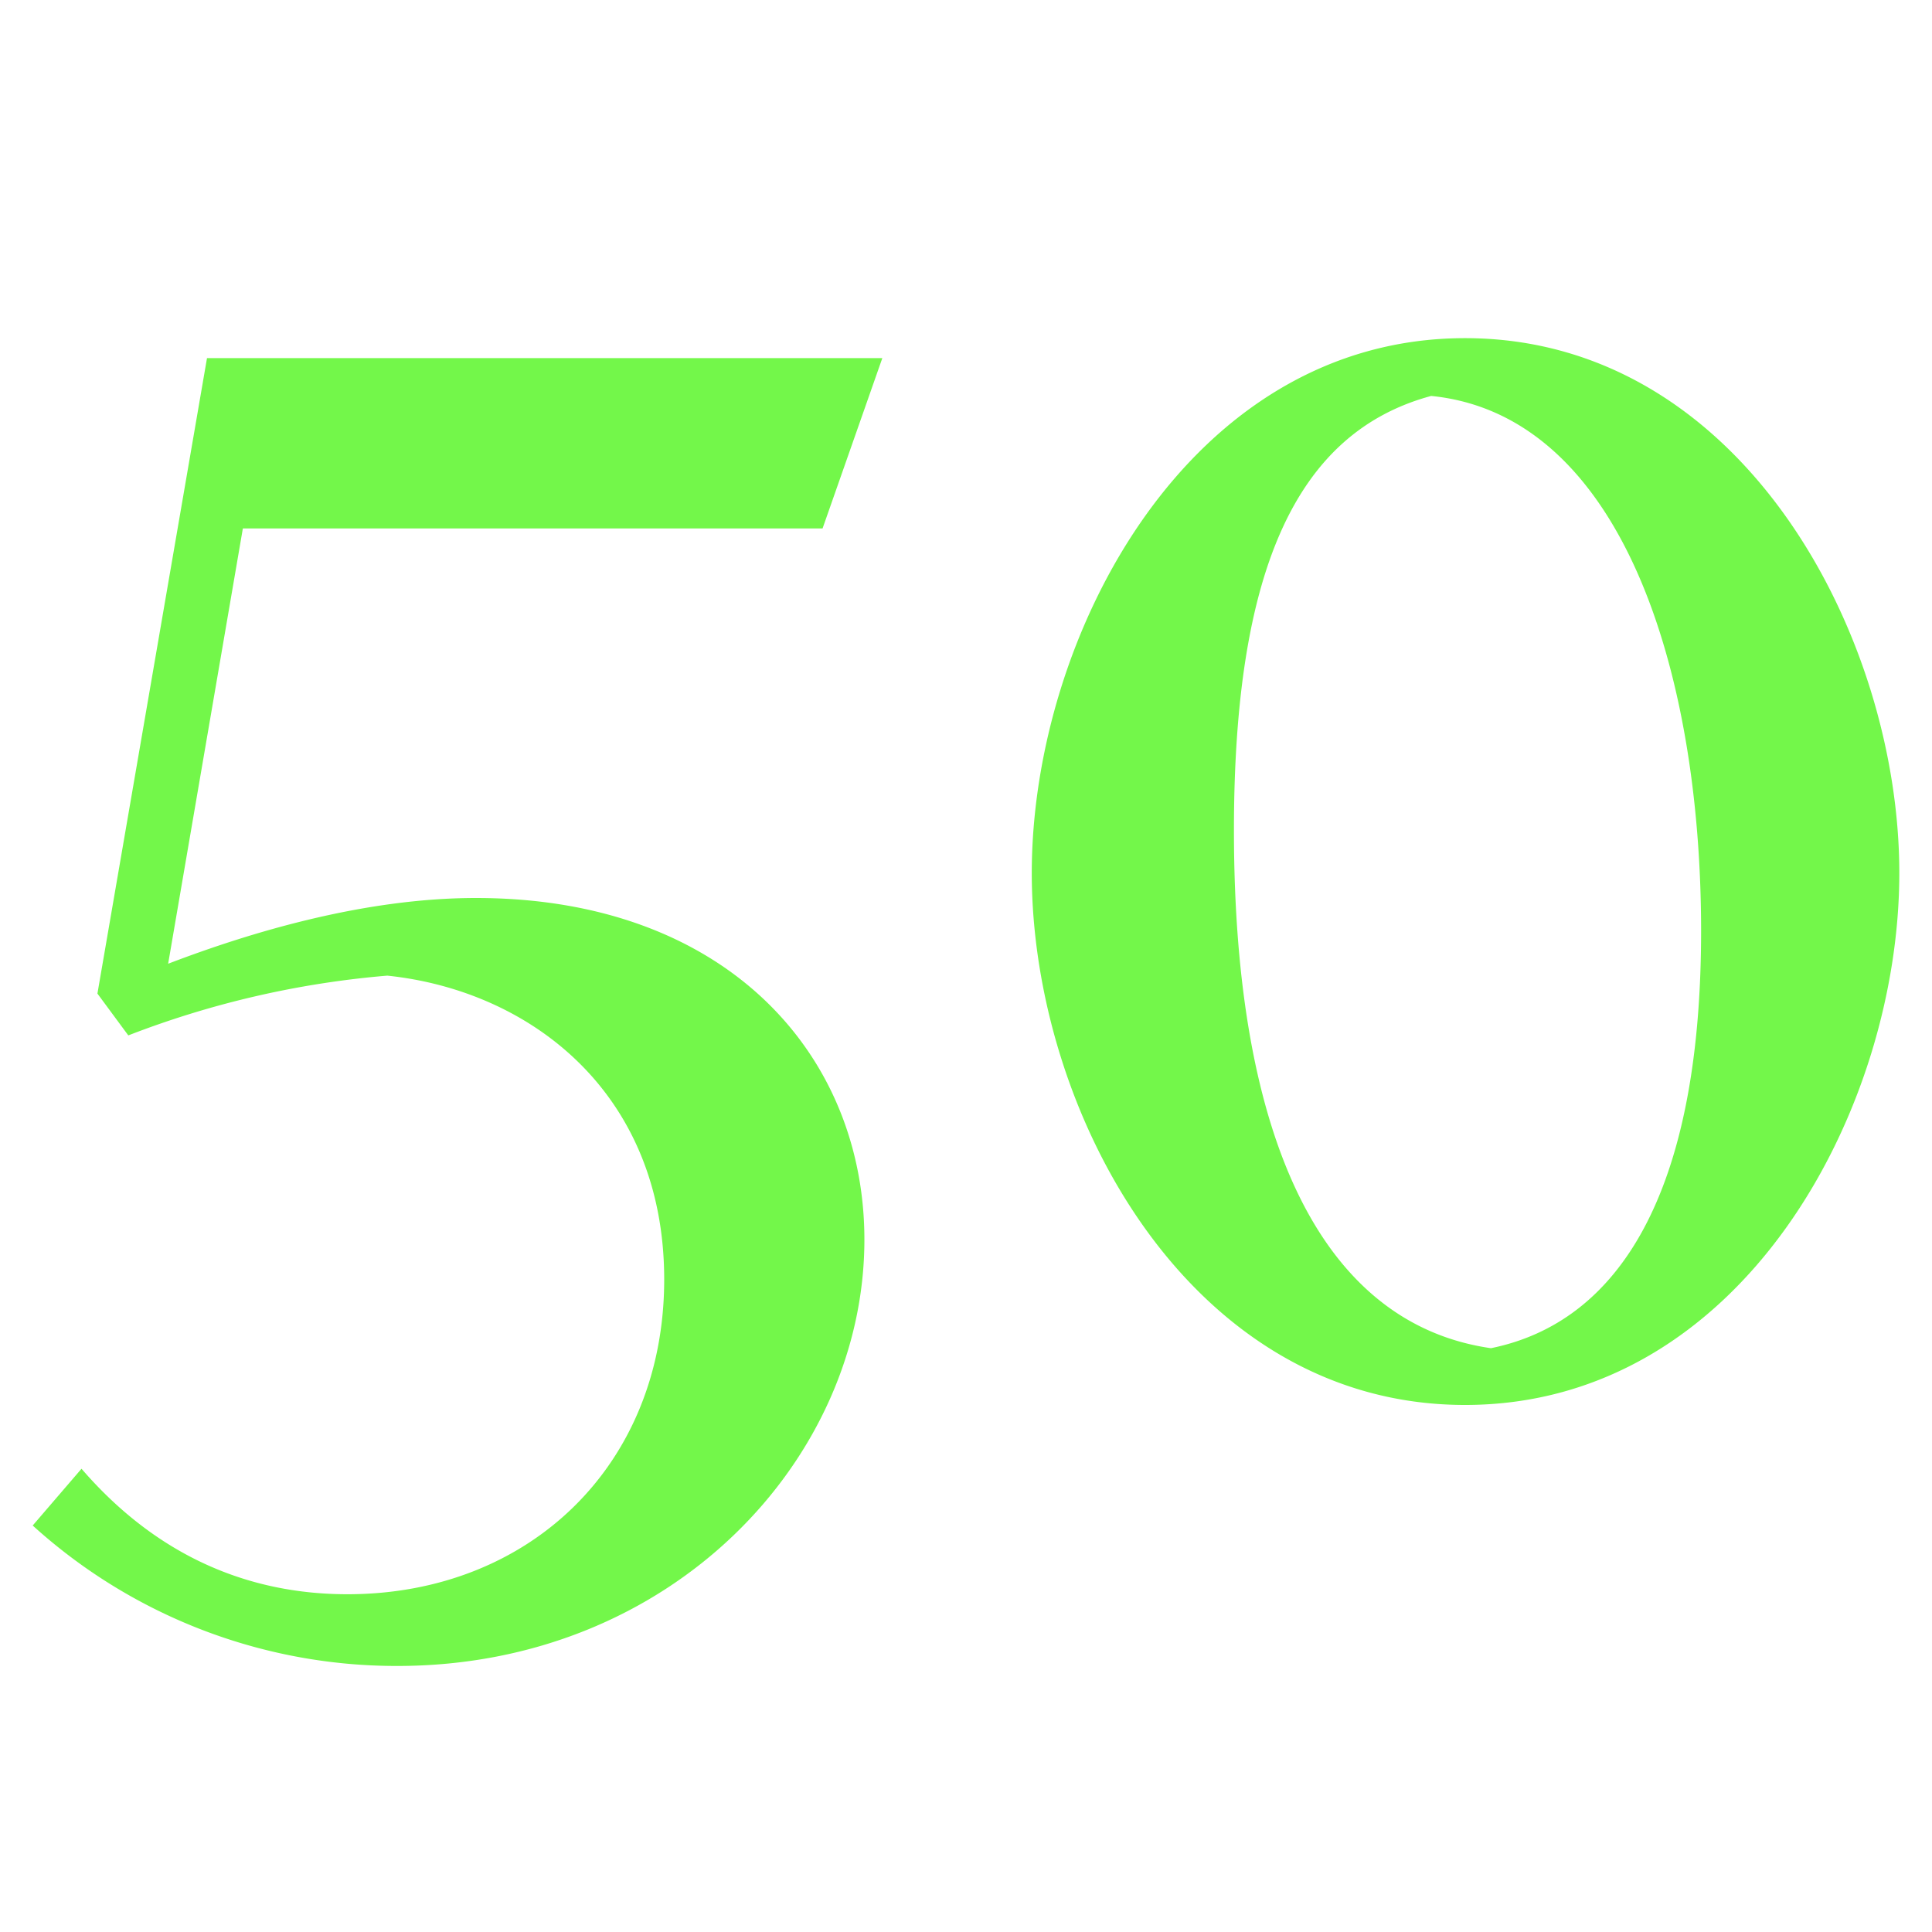 <svg xmlns="http://www.w3.org/2000/svg" width="268" height="268" viewBox="0 0 268 268">
  <g id="Group_263" data-name="Group 263" transform="translate(-1743.058 4.669)">
    <rect id="Rectangle_77" data-name="Rectangle 77" width="268" height="268" transform="translate(1743.058 -4.669)" fill="none"/>
    <path id="Path_793" data-name="Path 793" d="M38.529-104.984h80.415l8.29-23.627H33.555l-15.2,88.153,4.283,5.8a129.178,129.178,0,0,1,35.924-8.29C78.46-40.874,96.975-26.642,96.975-.8c0,25.7-18.653,43.662-43.938,43.662-13.679,0-26.391-5.25-36.891-17.409l-6.77,7.876a75.115,75.115,0,0,0,50.57,19.482c38.135,0,64.8-28.739,64.8-59.137,0-25.561-19.067-47.392-53.886-47.392-15.613,0-31.5,4.836-42.695,9.119ZM208.064,16.605c38.411,0,60.242-40.9,60.242-73.783s-21.831-74.2-60.242-74.2c-38.273,0-60.1,41.175-60.1,74.2S169.791,16.605,208.064,16.605ZM176.008-63.119c0-35.648,8.428-55.13,27.358-60.242,26.391,2.625,37.444,38.135,37.444,74.2,0,36.477-11.468,54.3-29.154,57.893C188.582,5.413,176.008-19.6,176.008-63.119Z" transform="translate(1738.218 173.616)" fill="#73f74a"/>
  </g>
</svg>
